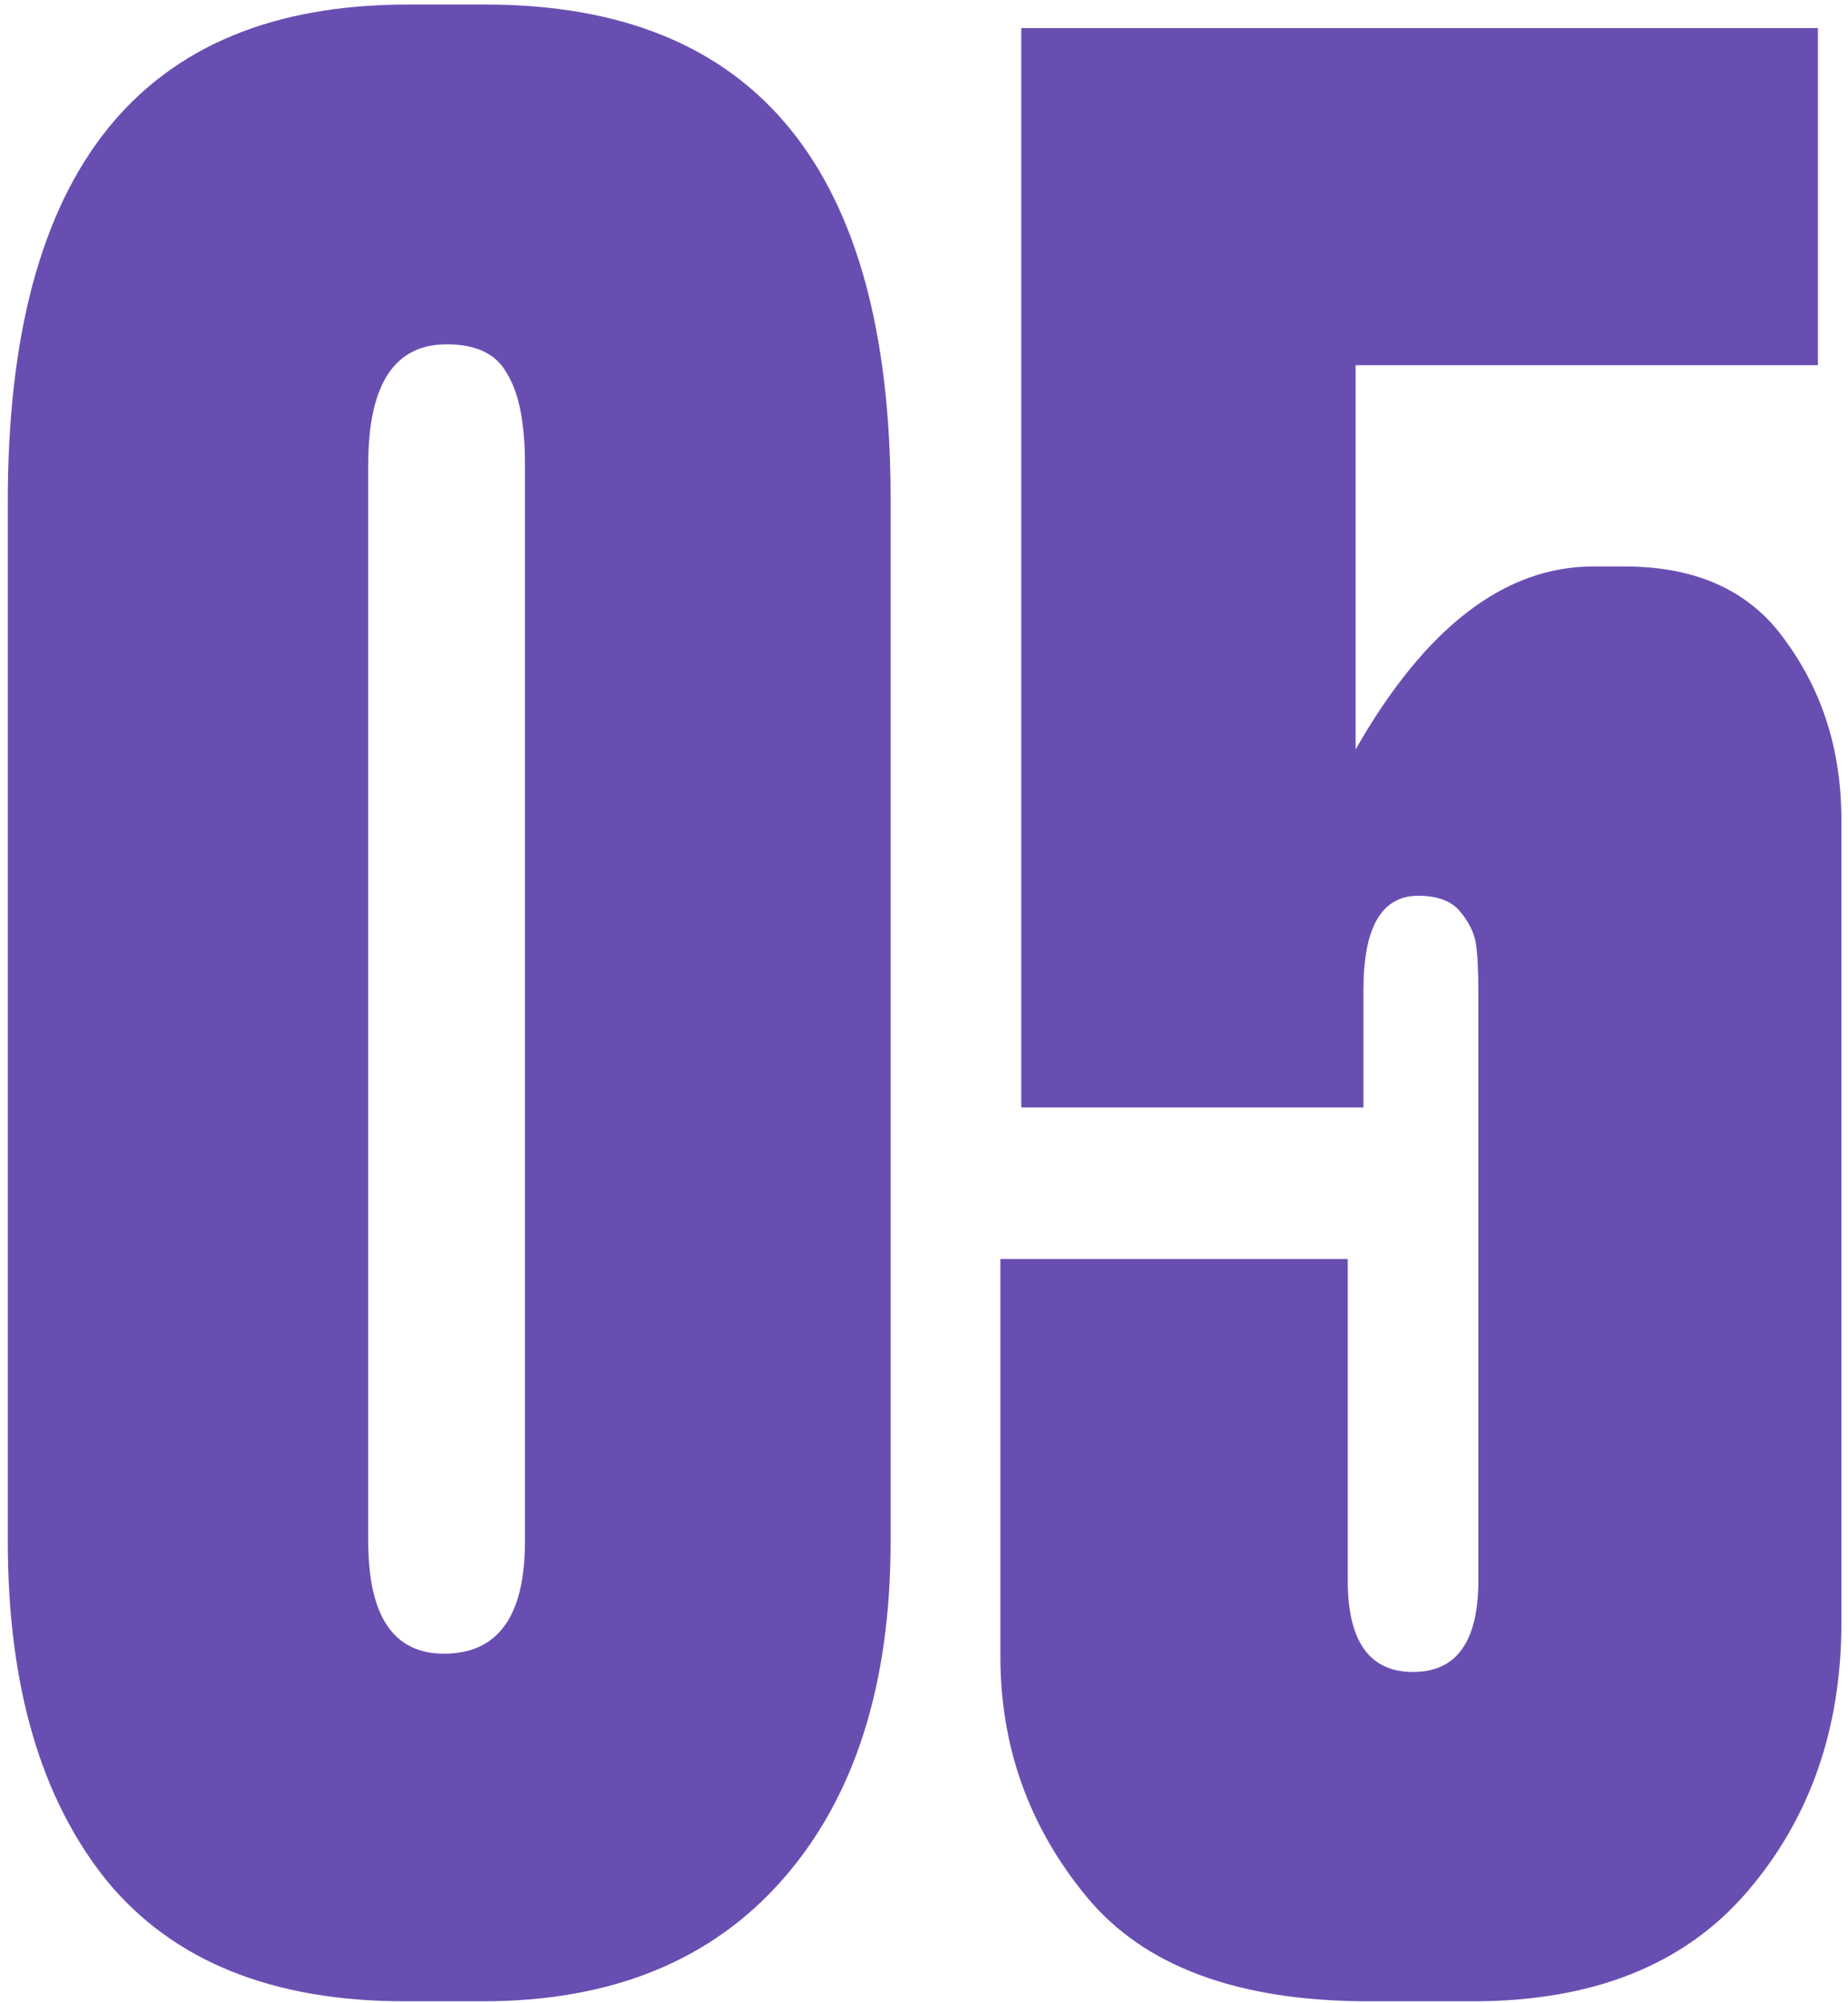 <?xml version="1.0" encoding="UTF-8"?> <svg xmlns="http://www.w3.org/2000/svg" width="144" height="156" viewBox="0 0 144 156" fill="none"><path d="M69.399 38.821V120.027C69.399 131.153 66.618 139.904 61.055 146.282C55.492 152.659 47.69 155.847 37.649 155.847H31.544C21.232 155.847 13.498 152.726 8.342 146.485C3.186 140.108 0.608 131.289 0.608 120.027V39.025C0.608 13.245 10.988 0.355 31.747 0.355H37.853C58.884 0.355 69.399 13.177 69.399 38.821ZM40.906 120.027V36.175C40.906 32.919 40.431 30.544 39.481 29.052C38.667 27.559 37.107 26.813 34.8 26.813C30.73 26.813 28.694 29.934 28.694 36.175V120.027C28.694 125.861 30.662 128.778 34.596 128.778C38.803 128.778 40.906 125.861 40.906 120.027ZM106.242 86.242H79.58V2.187H141.655V28.441H105.631V58.359C111.058 48.861 117.232 44.113 124.152 44.113H126.594C132.293 44.113 136.499 46.08 139.212 50.015C142.062 53.95 143.486 58.563 143.486 63.854V126.336C143.486 134.613 141.044 141.6 136.16 147.299C131.275 152.998 124.152 155.847 114.79 155.847H106.649C96.472 155.847 89.146 153.134 84.668 147.706C80.191 142.279 77.952 136.038 77.952 128.982V98.046H105.02V123.08C105.02 127.829 106.717 130.203 110.109 130.203C113.501 130.203 115.197 127.829 115.197 123.08V77.287C115.197 75.523 115.129 74.234 114.993 73.42C114.857 72.606 114.45 71.792 113.772 70.978C113.094 70.164 112.008 69.757 110.516 69.757C107.666 69.757 106.242 72.199 106.242 77.084V86.242Z" fill="#694EB2"></path></svg> 